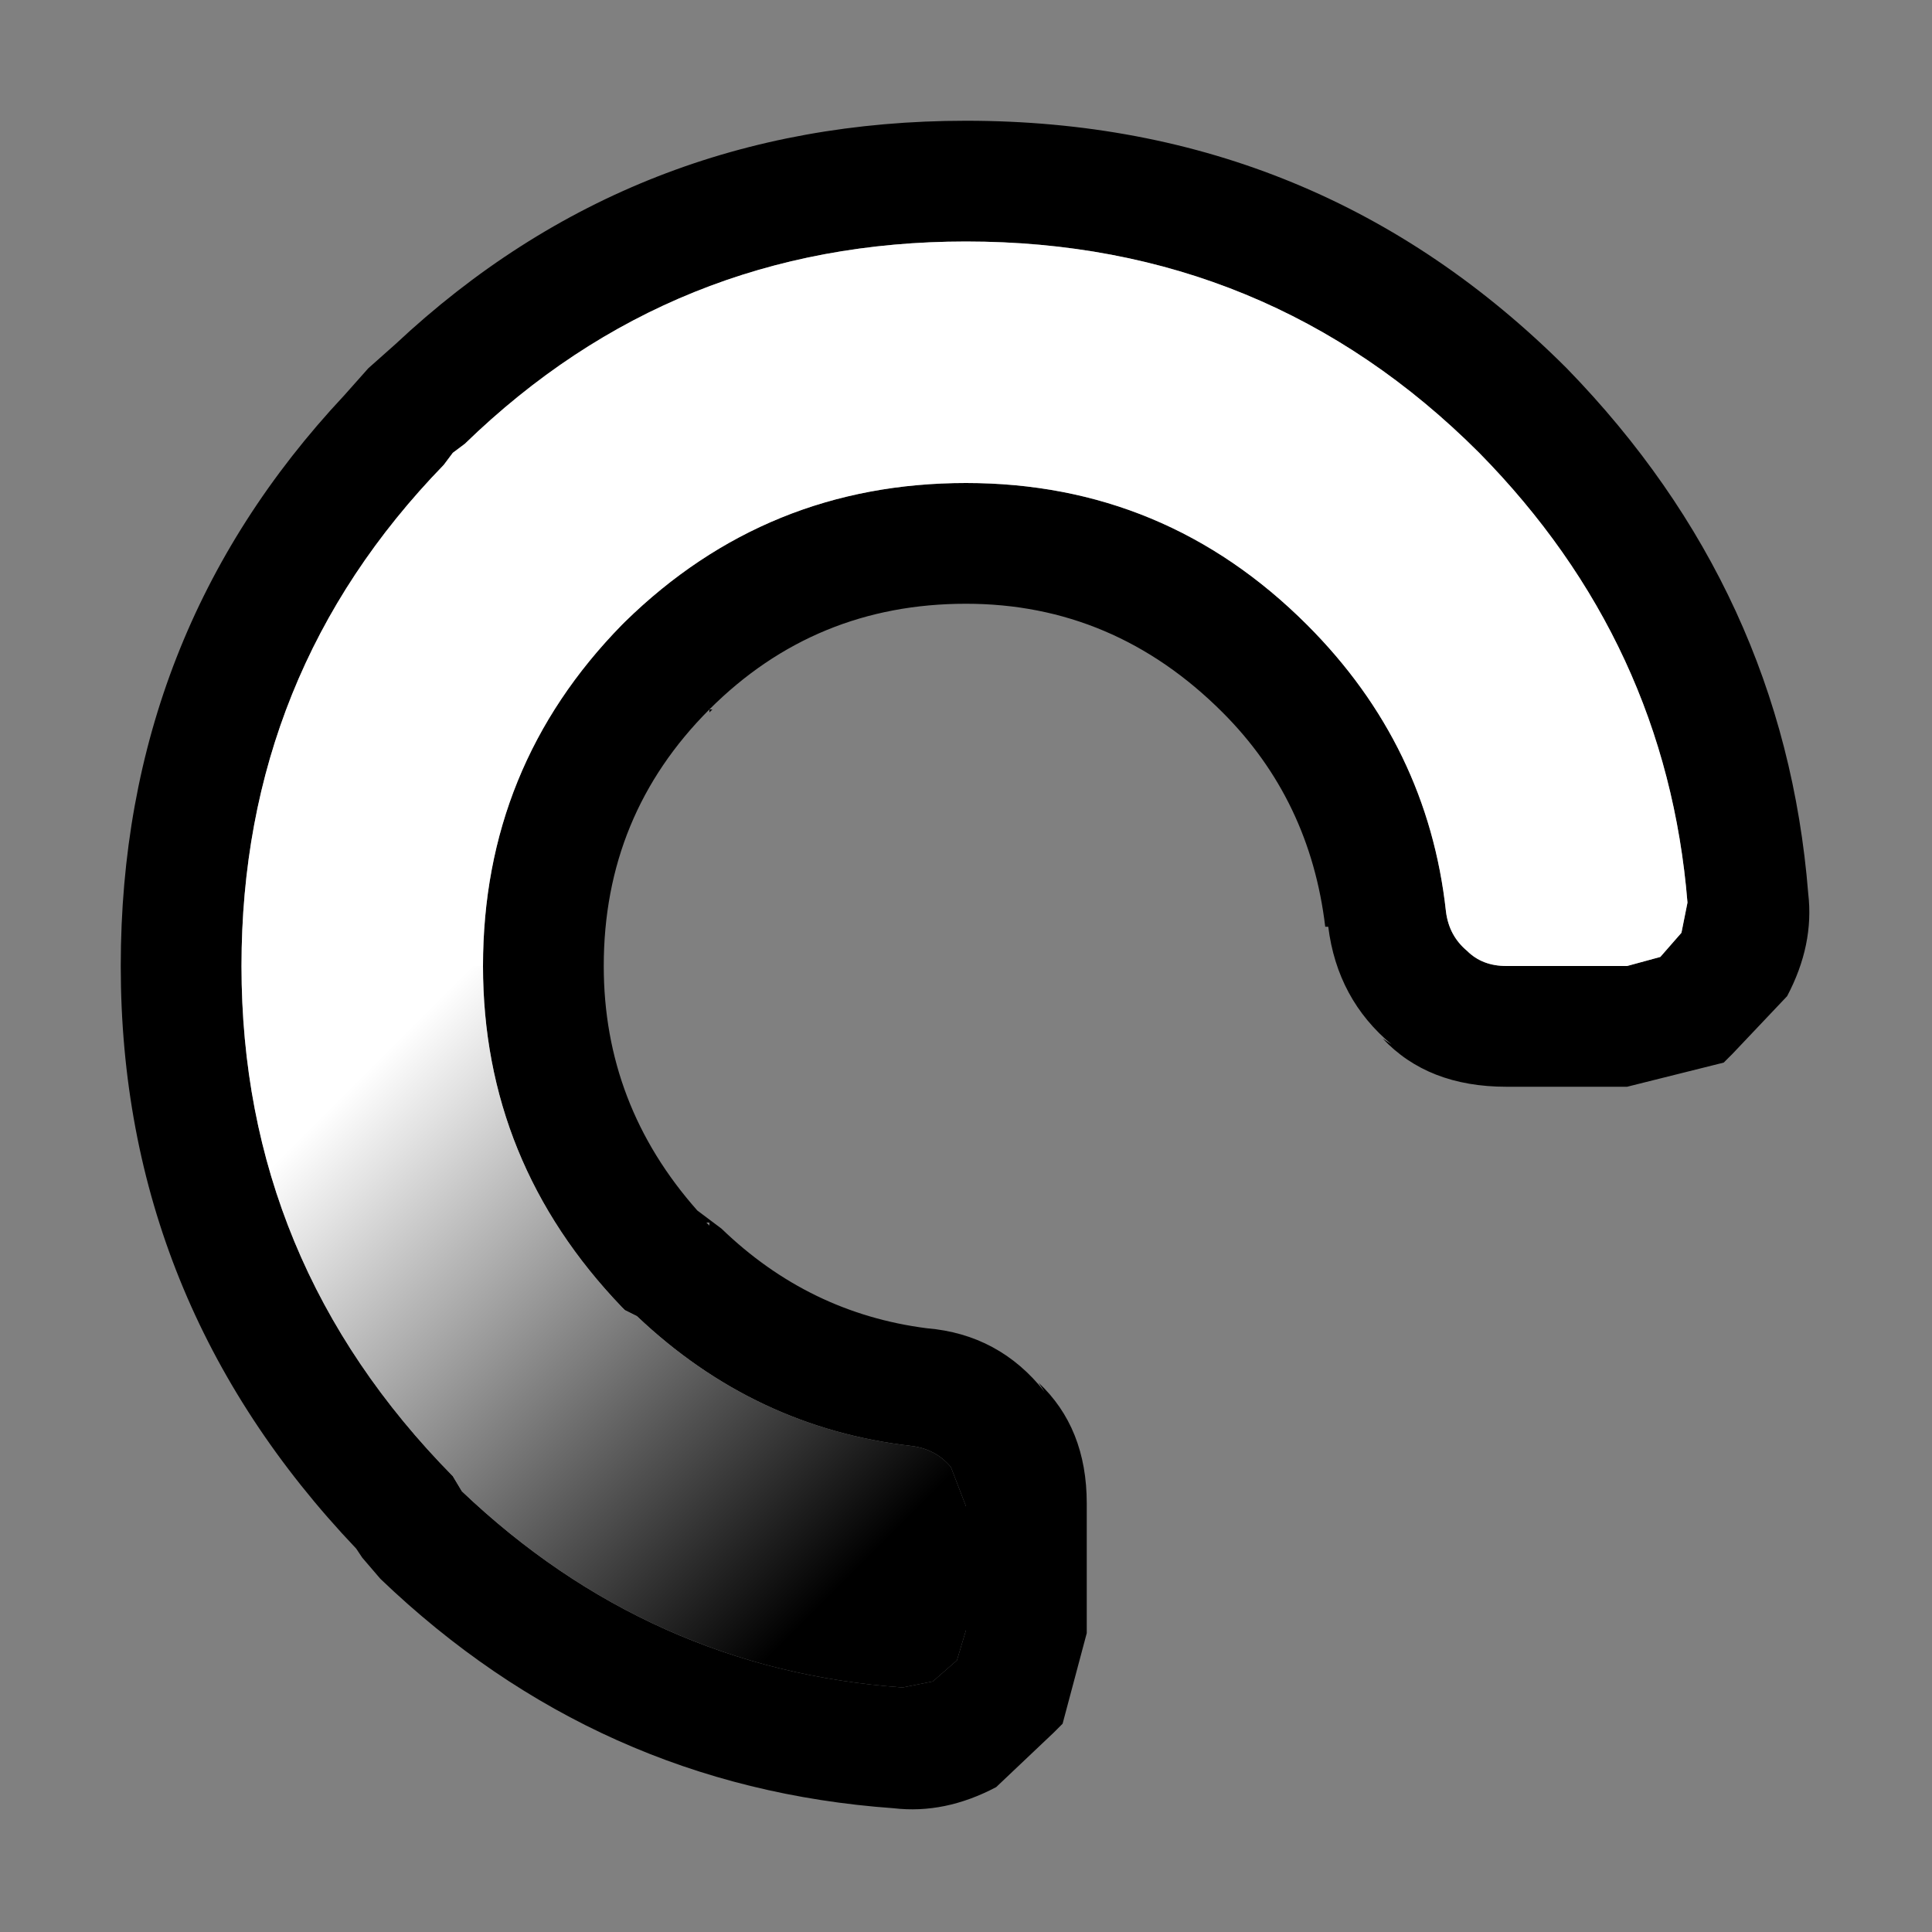 <svg width="32" height="32" xmlns="http://www.w3.org/2000/svg" xmlns:xlink="http://www.w3.org/1999/xlink">
  <rect width="100%" height="100%" fill="#808080" stroke="none"/>
  <defs>
    <linearGradient gradientUnits="userSpaceOnUse" x1="-819.2" x2="819.2" spreadMethod="pad" gradientTransform="matrix(0.005 0.005 -0.005 0.005 10.05 21.95)" id="gradient0">
      <stop offset="0" stop-color="#FFFFFF"/>
      <stop offset="1"/>
    </linearGradient>
  </defs>
  <g>
    <path stroke="none" fill="#000000" d="M8 16 Q8 12.7 10.3 10.35 L10.35 10.3 Q12.7 8 16 8 19.3 8 21.65 10.35 23.65 12.35 23.95 15.1 24 15.5 24.3 15.75 24.55 16 24.95 16 L26.95 16 27.5 15.85 27.85 15.45 27.95 14.95 Q27.6 10.65 24.5 7.5 21 4 16 4 11.15 4 7.7 7.35 L7.5 7.5 7.35 7.7 Q4 11.15 4 16 4 20.9 7.5 24.45 L7.65 24.7 Q10.75 27.65 14.95 27.95 L15.45 27.85 15.85 27.5 16 27 16 24.95 15.75 24.3 Q15.5 24 15.1 23.95 12.5 23.65 10.55 21.8 L10.35 21.7 10.3 21.65 Q8 19.25 8 16 M16 2 Q21.85 2 25.95 6.1 29.55 9.8 29.95 14.8 30.05 15.65 29.6 16.5 L28.7 17.45 28.55 17.6 26.95 18 24.95 18 Q23.65 18 22.9 17.2 L23.05 17.3 Q22.15 16.55 22 15.35 L21.95 15.35 Q21.7 13.25 20.25 11.8 18.45 10 16 10 13.5 10 11.75 11.75 L11.8 11.75 11.75 11.8 11.75 11.75 Q10 13.5 10 16 10 18.3 11.55 20.05 L11.95 20.35 Q13.4 21.75 15.35 22 16.55 22.1 17.3 23.05 L17.2 22.9 Q18 23.65 18 24.9 L18 27.05 17.6 28.55 17.45 28.7 16.5 29.6 Q15.65 30.05 14.8 29.95 9.9 29.6 6.3 26.15 L6 25.8 5.9 25.65 Q2 21.55 2 16 2 10.5 5.7 6.55 L6.1 6.1 6.55 5.7 Q10.5 2 16 2 M11.7 20.25 L11.75 20.3 11.75 20.25 11.7 20.25"/>
    <path stroke="none" fill="#FFFFFF" d="M4 16 Q4 11.15 7.35 7.7 L7.5 7.5 7.7 7.35 Q11.15 4 16 4 21 4 24.5 7.5 27.6 10.65 27.95 14.95 L27.85 15.45 27.5 15.85 26.95 16 24.95 16 Q24.55 16 24.3 15.75 24 15.5 23.95 15.1 23.65 12.35 21.65 10.35 19.3 8 16 8 12.7 8 10.35 10.3 L10.3 10.35 Q8 12.7 8 16 L4 16"/>
    <path stroke="none" fill="url(#gradient0)" d="M4 16 L8 16 Q8 19.25 10.3 21.65 L10.35 21.7 10.55 21.8 Q12.5 23.65 15.1 23.95 15.5 24 15.75 24.3 L16 24.95 16 27 15.85 27.5 15.45 27.85 14.95 27.95 Q10.75 27.65 7.65 24.7 L7.5 24.45 Q4 20.9 4 16"/>
  </g>
</svg>